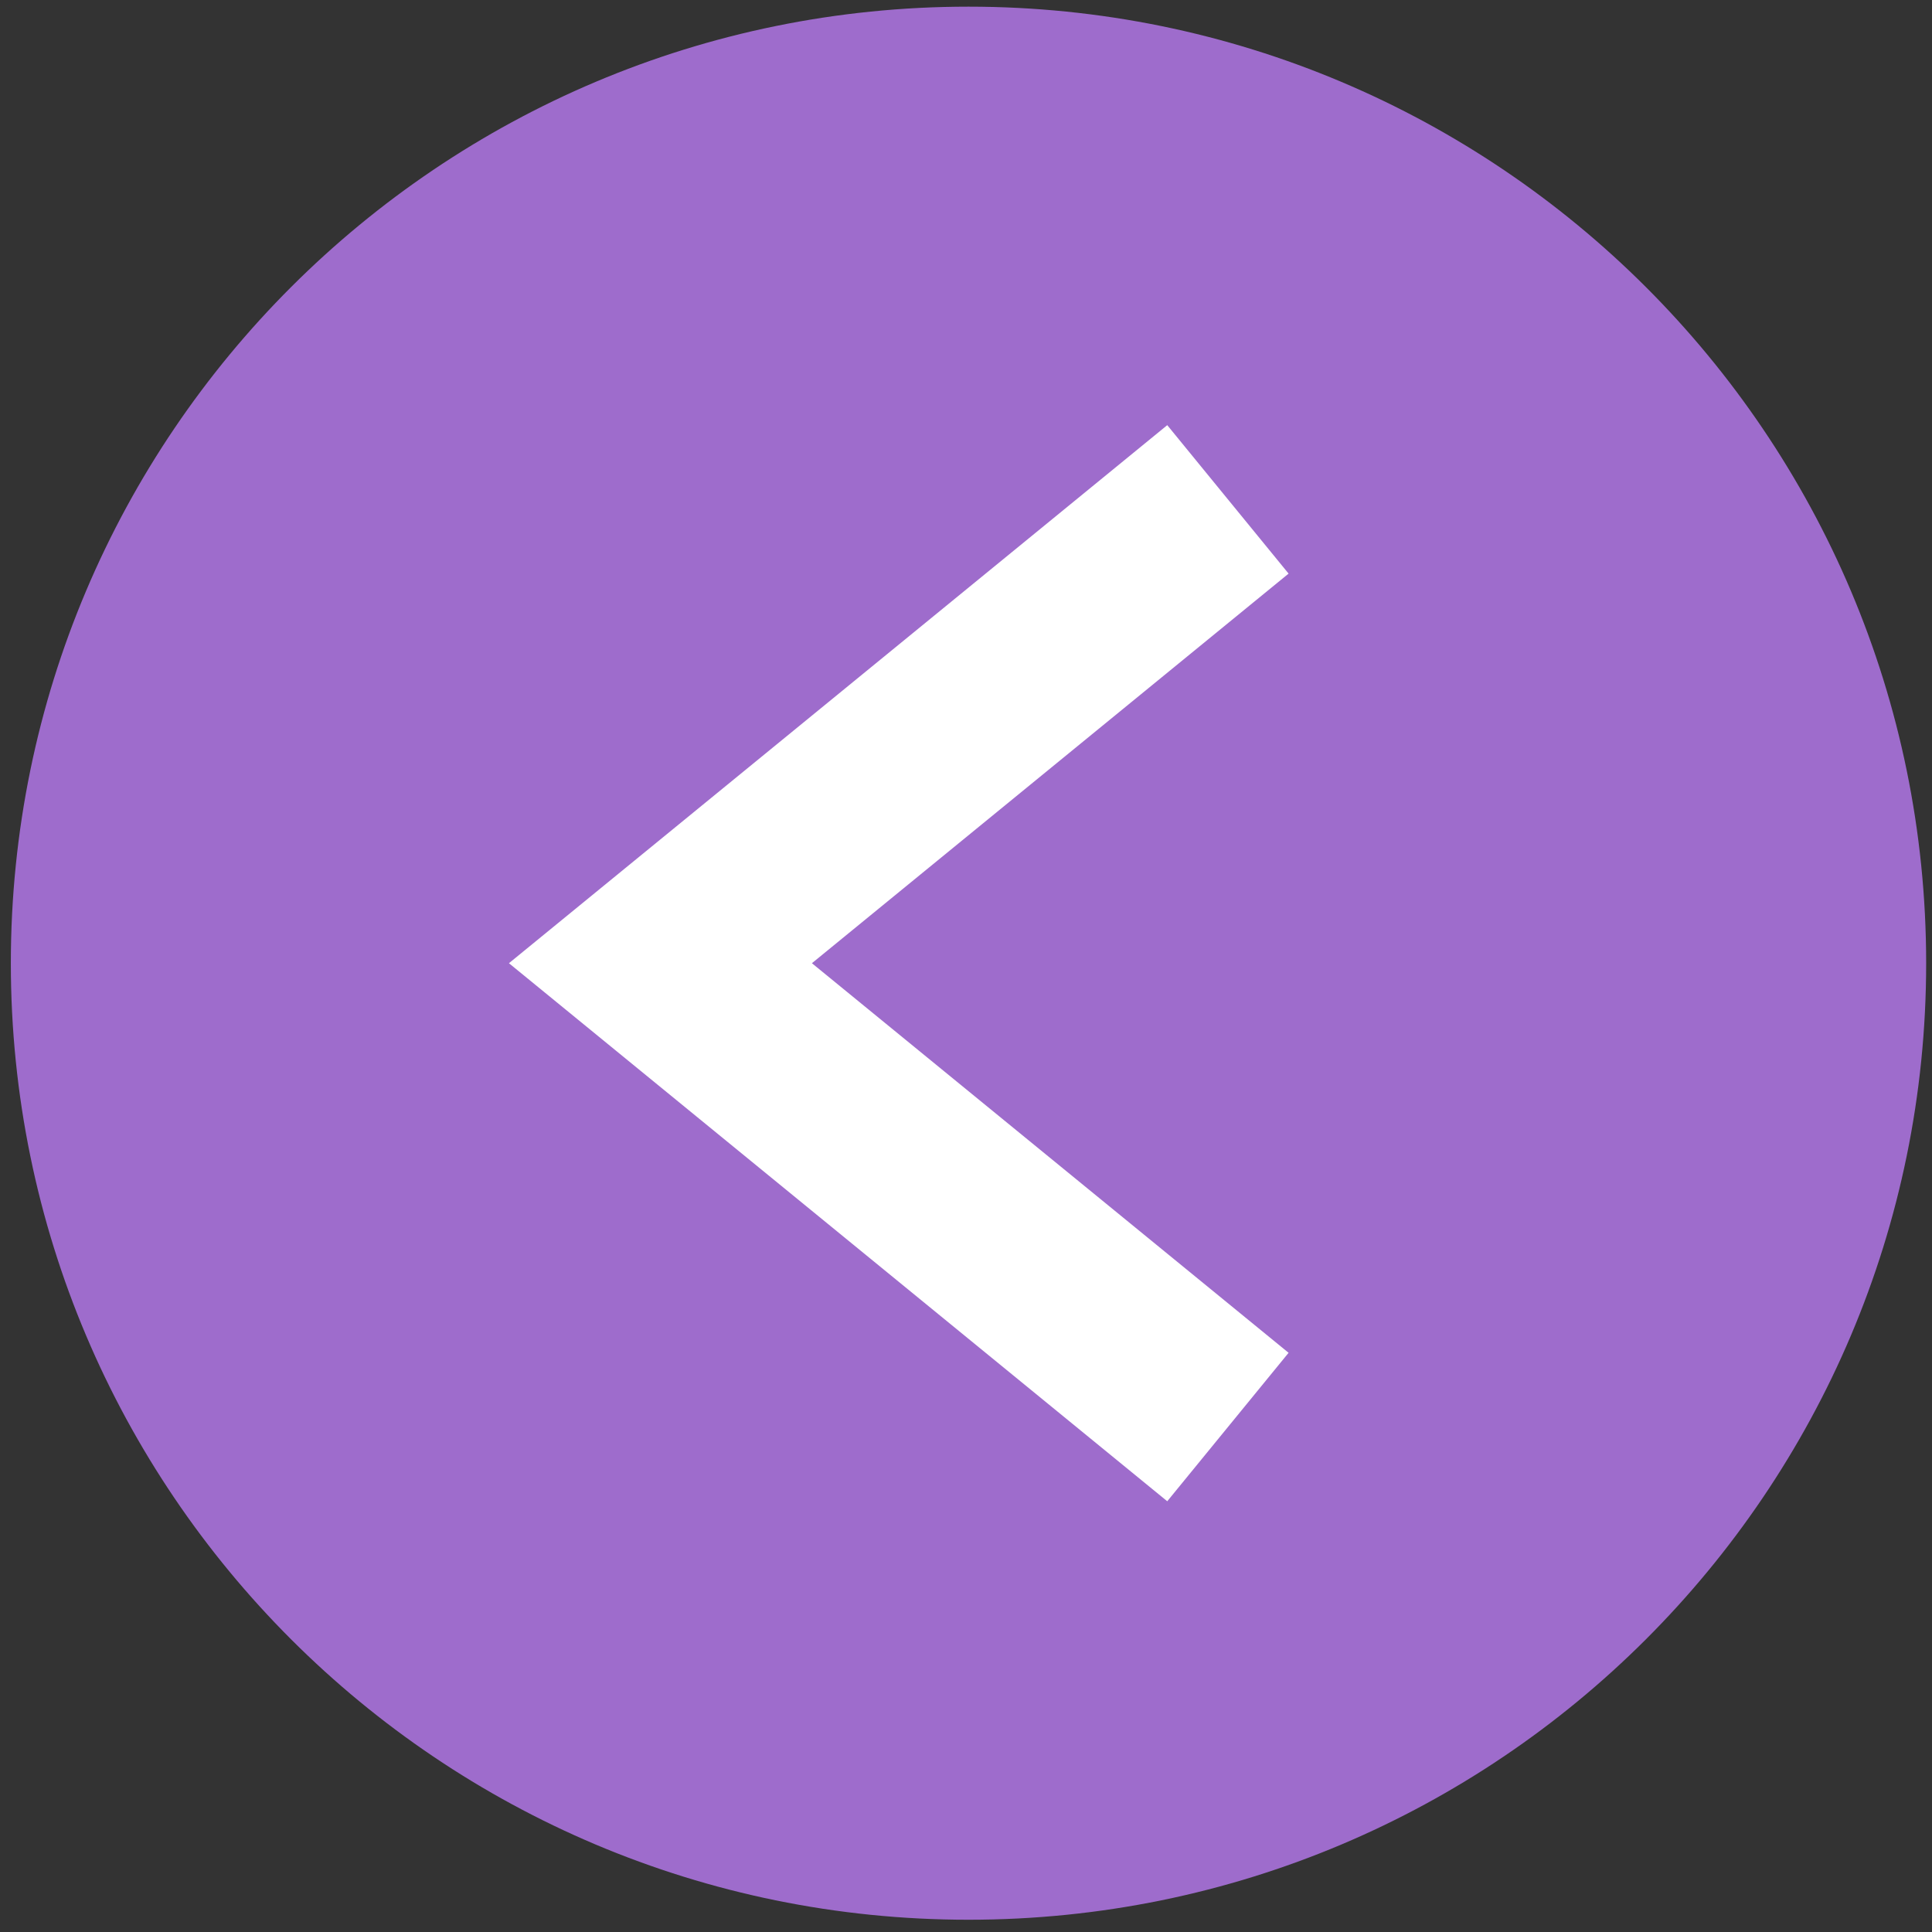 <?xml version="1.0" encoding="UTF-8"?> <svg xmlns="http://www.w3.org/2000/svg" width="131" height="131" viewBox="0 0 131 131" fill="none"><rect x="0" y="0" width="131" height="131" fill="#333333" stroke="none"/><path d="M130.604 65.311C130.604 29.49 101.532 0.452 65.669 0.452C29.807 0.452 0.735 29.49 0.735 65.311C0.735 101.131 29.807 130.169 65.669 130.169C101.532 130.169 130.604 101.131 130.604 65.311Z" fill="#9E6CCC"></path><path fill-rule="evenodd" clip-rule="evenodd" d="M55.052 65.311L87.373 38.894L79.146 28.828L34.509 65.311L79.146 101.793L87.373 91.727L55.052 65.311Z" fill="white"></path></svg> 